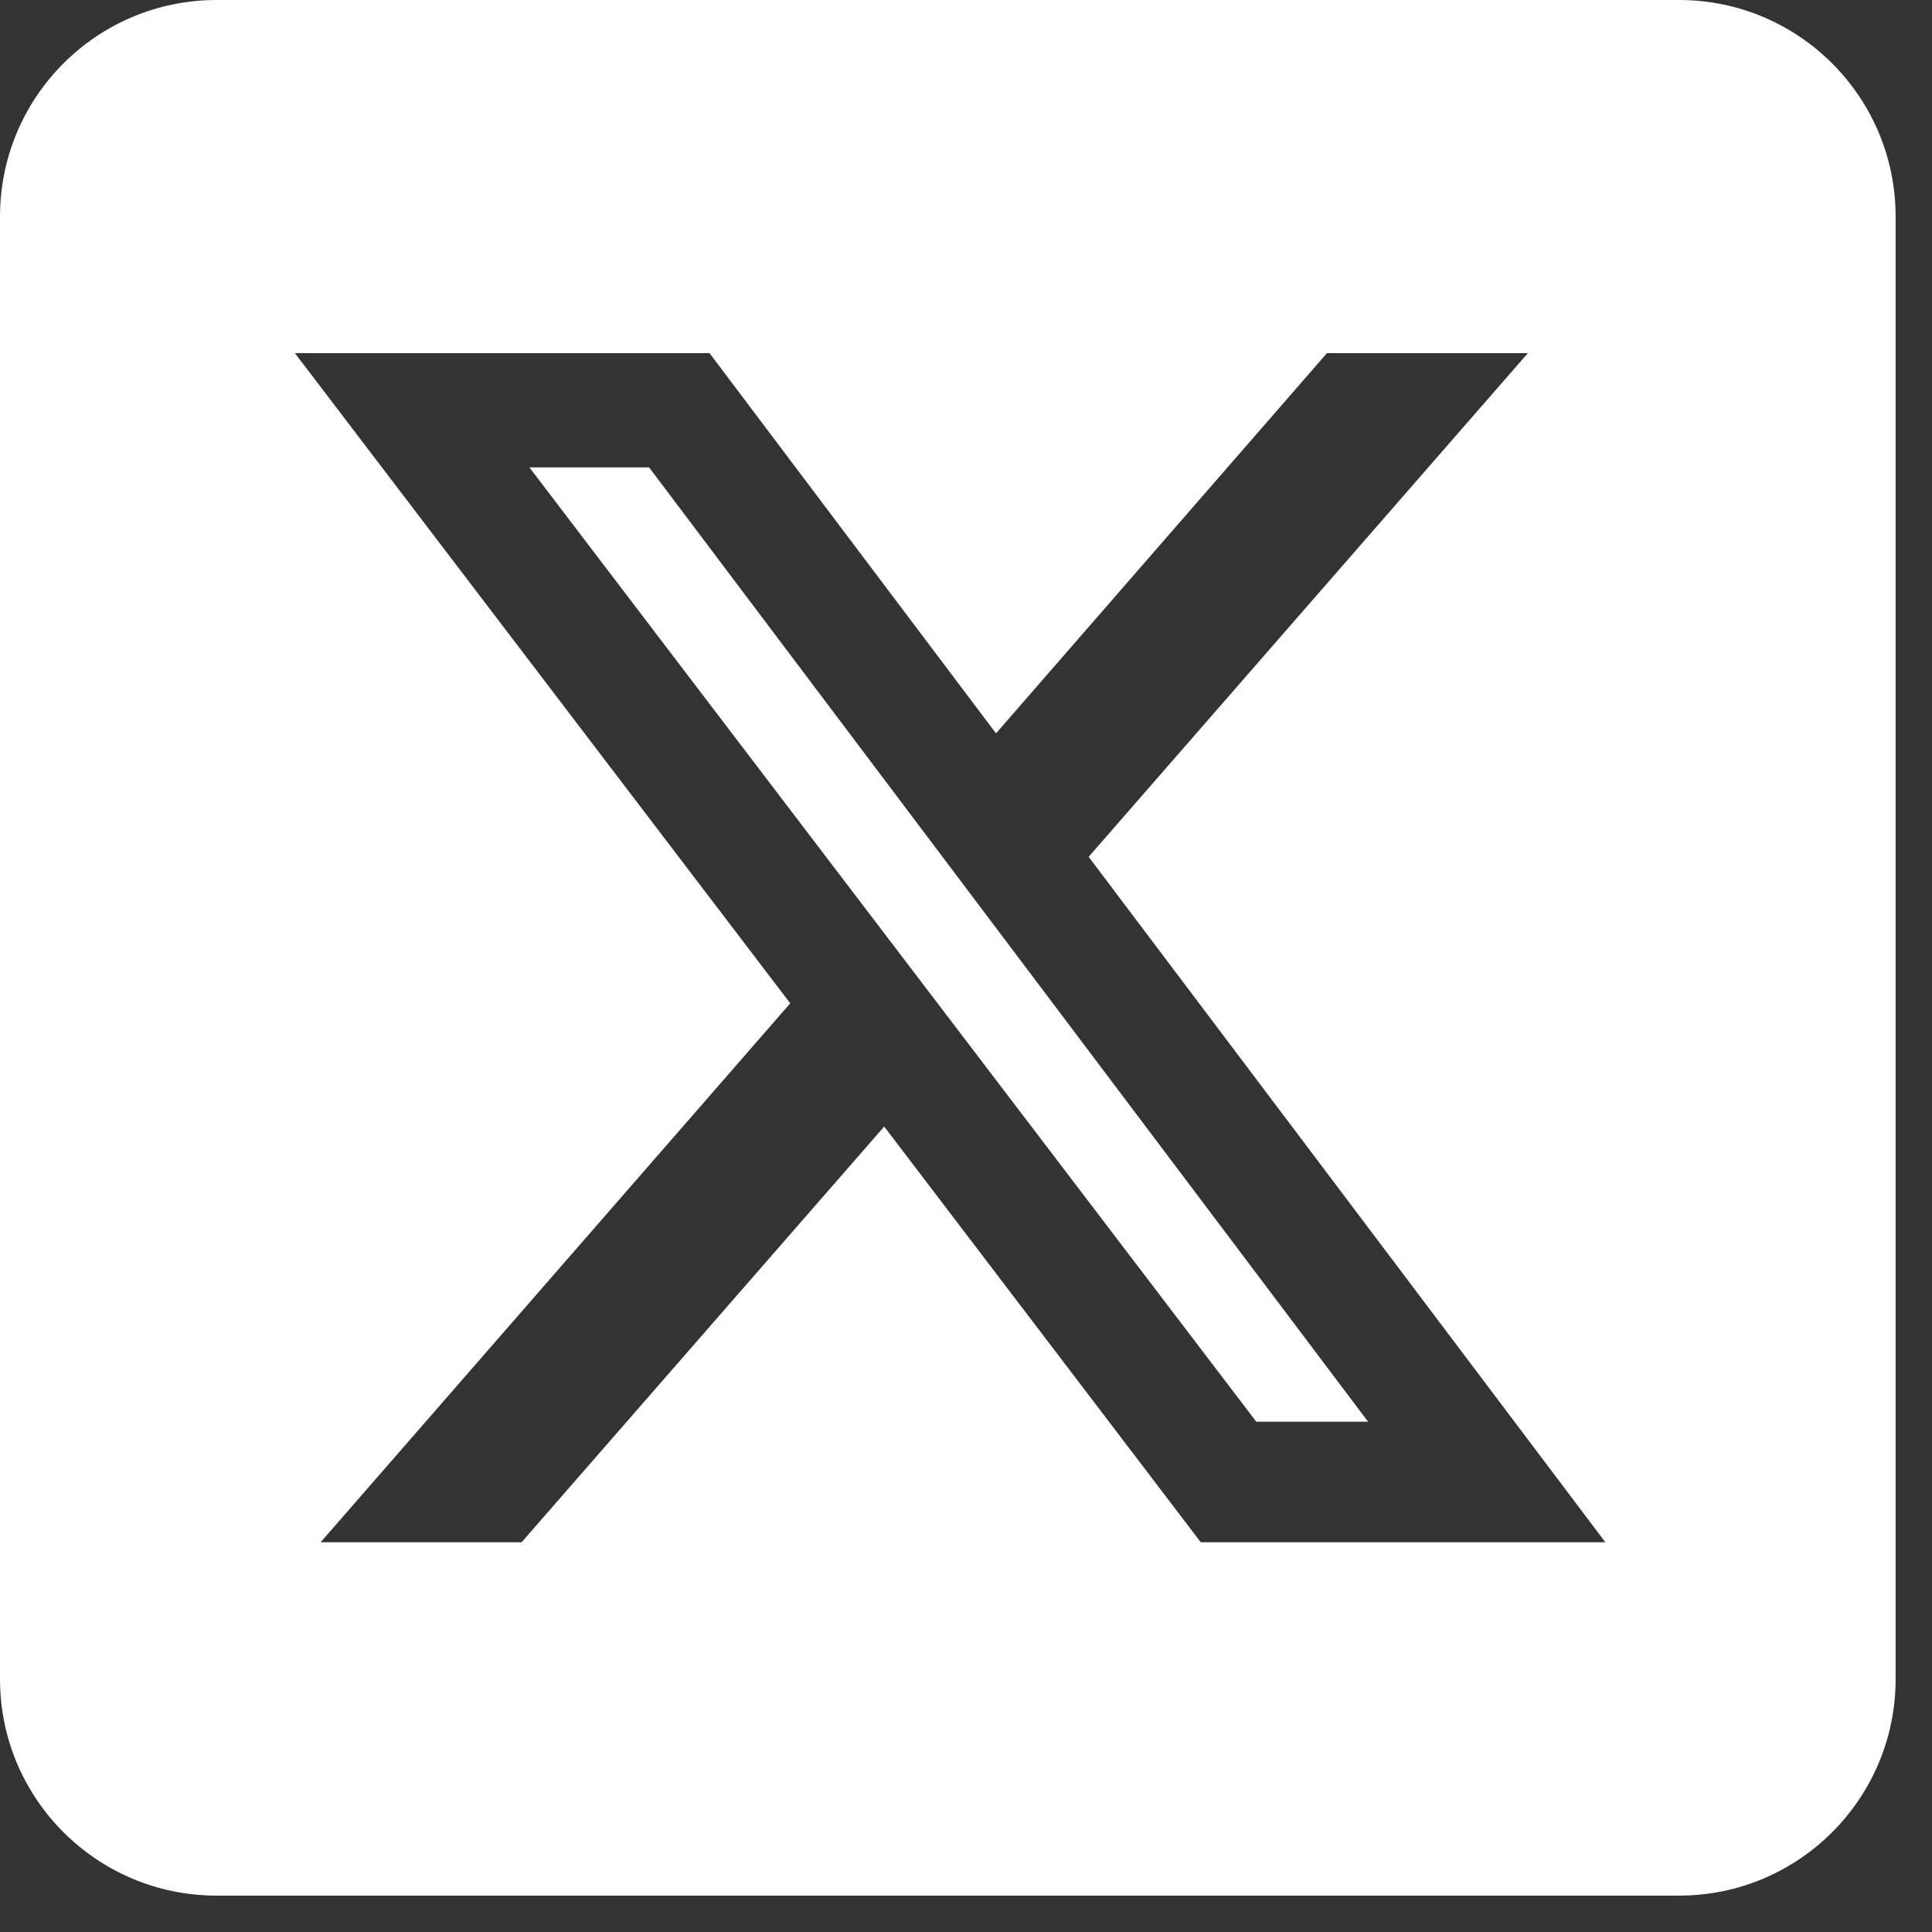 <svg width="41" height="41" viewBox="0 0 41 41" fill="none" xmlns="http://www.w3.org/2000/svg">
<rect x="0" y="0" width="41" height="41" fill="#333333" stroke="none"/>
<path d="M4.598 0C2.057 0 0 2.057 0 4.598V35.631C0 38.171 2.057 40.228 4.598 40.228H35.631C38.171 40.228 40.228 38.171 40.228 35.631V4.598C40.228 2.057 38.171 0 35.631 0H4.598ZM32.424 7.494L23.103 18.183L34.068 32.729H25.482L18.764 23.907L11.069 32.729H6.804L16.77 21.292L6.258 7.494H15.057L21.137 15.563L28.16 7.494H32.424ZM29.033 30.171L13.775 9.919H11.235L26.66 30.171H29.028H29.033Z" fill="white"/>
</svg>
